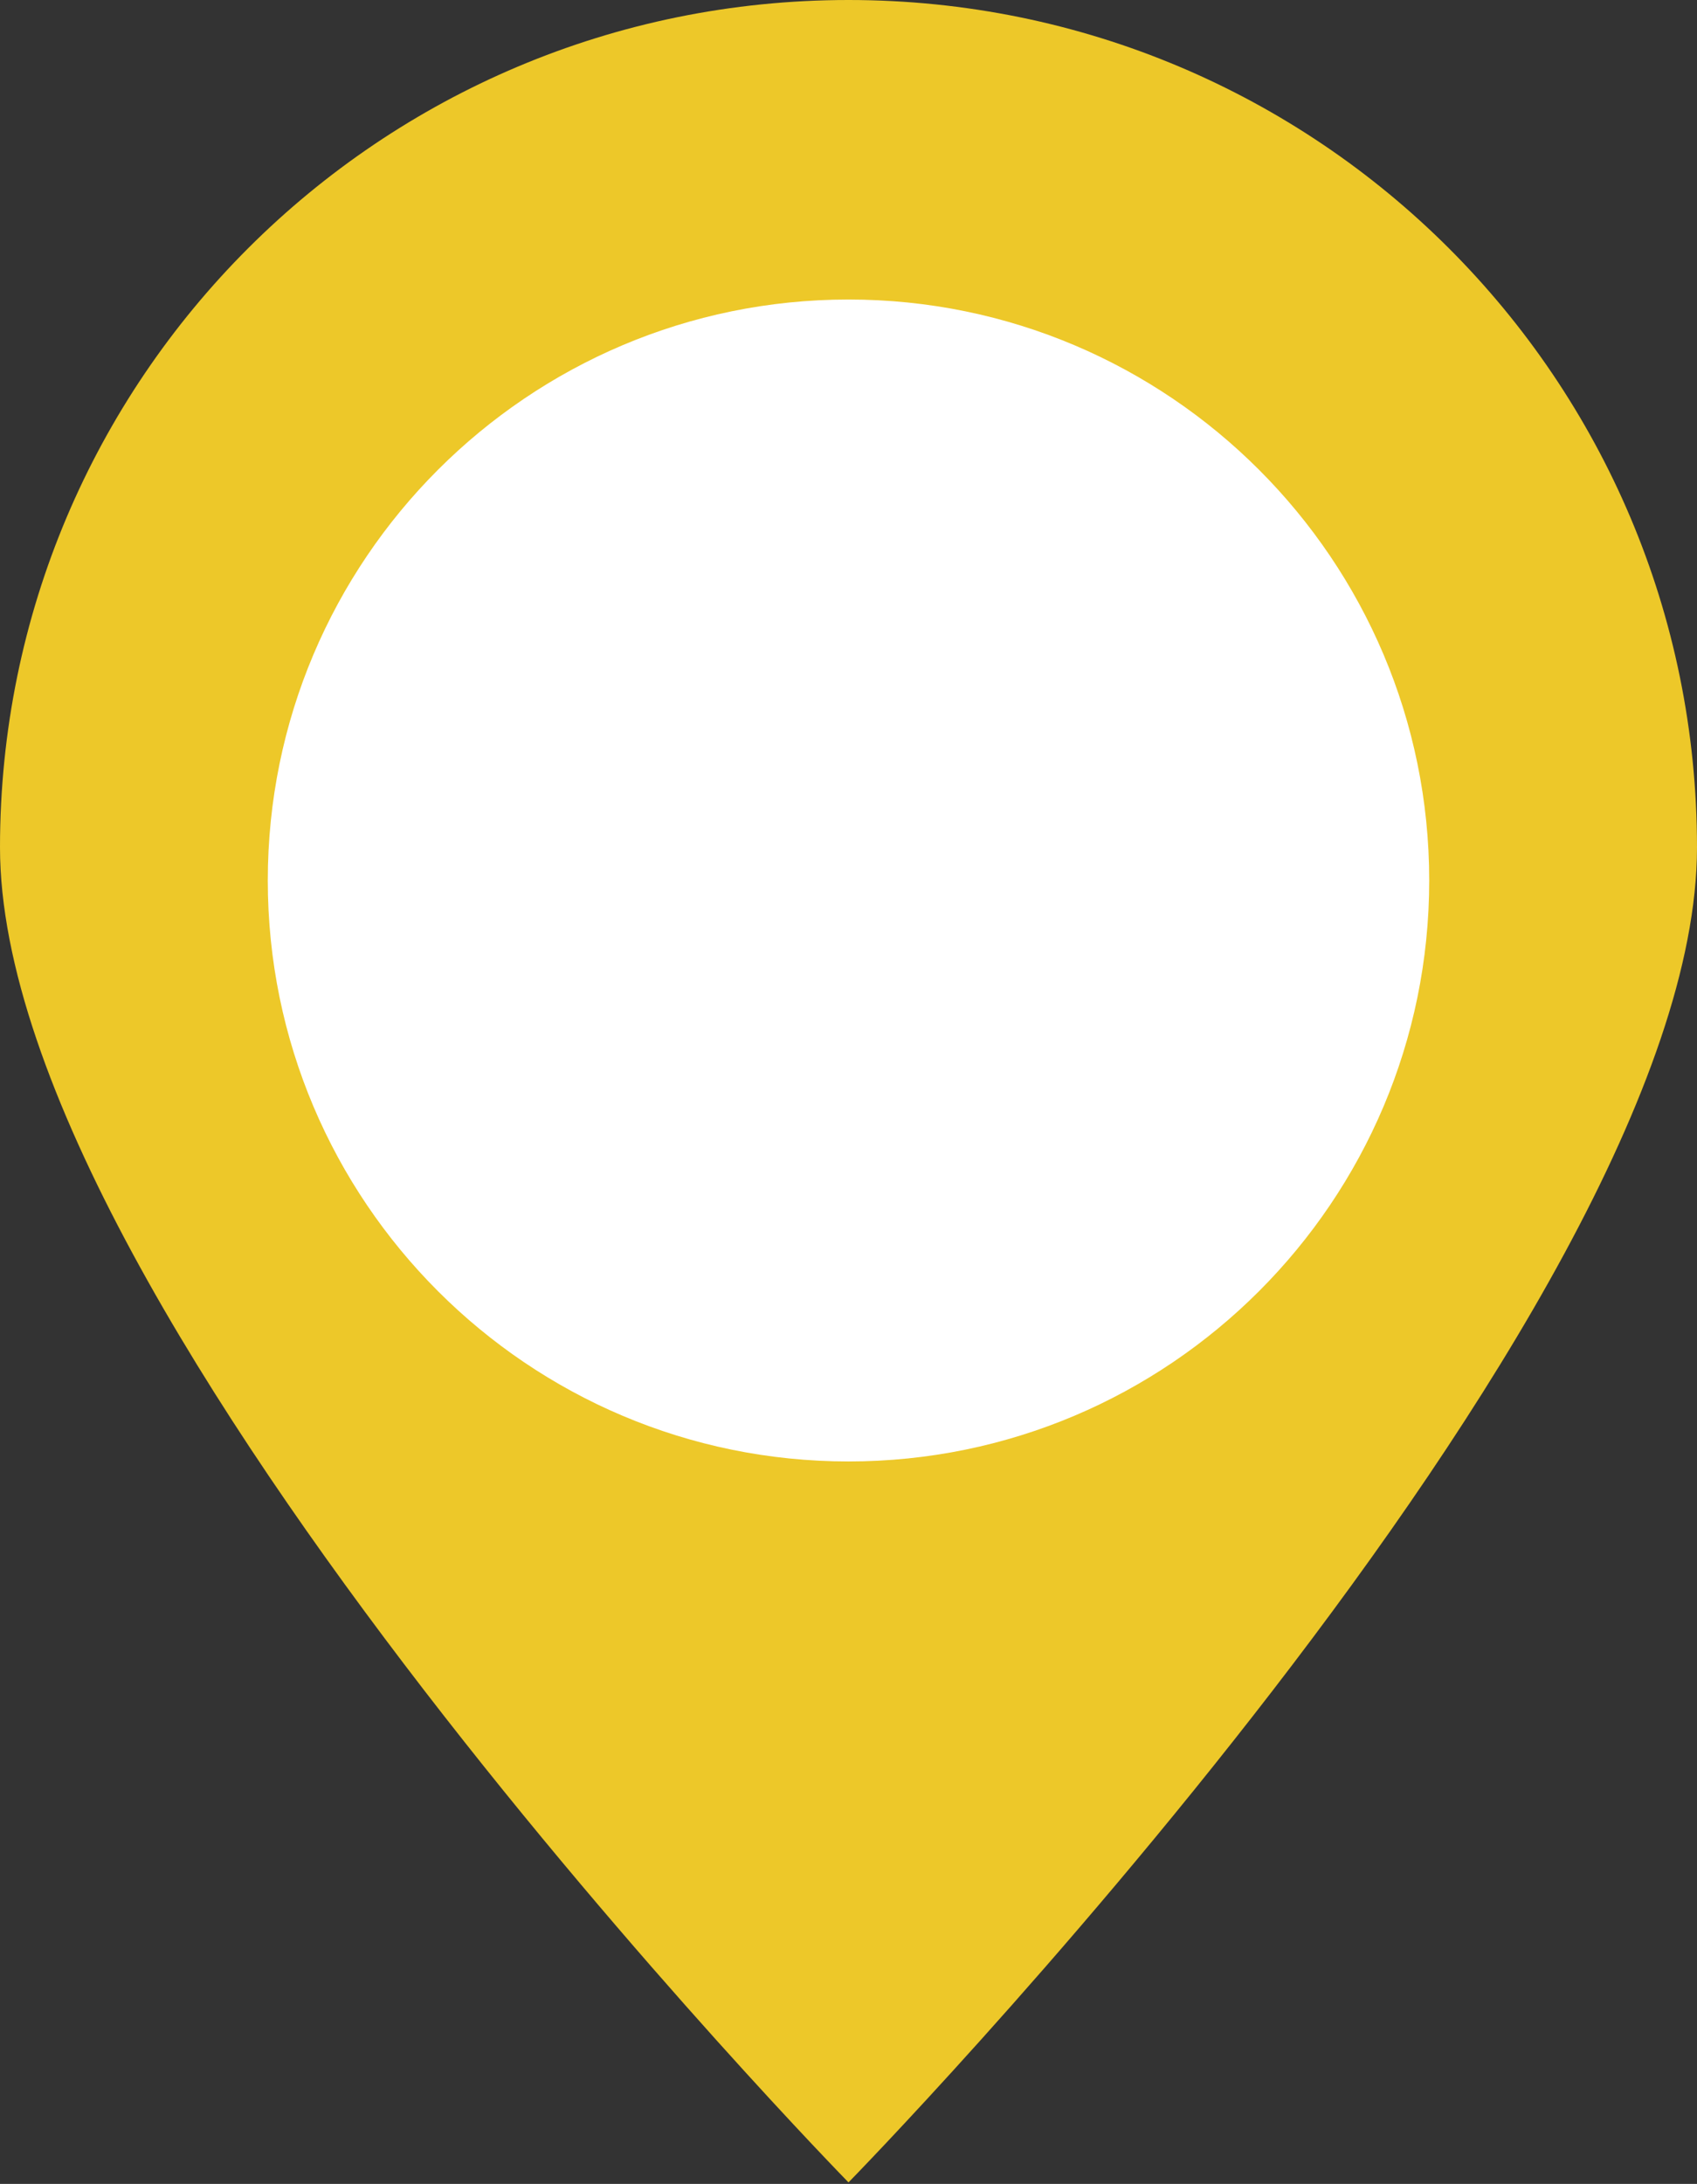 <?xml version="1.0" encoding="UTF-8"?>
<svg xmlns="http://www.w3.org/2000/svg" id="Layer_1" width="11.28" height="14.51" version="1.1" viewBox="0 0 11.28 14.51">
  <rect x="0" y="0" width="11.28" height="14.51" fill="#333333" stroke="none"/>
  <defs>
    <style>
      .st0 {
        fill: #edc829;
      }

      .st1 {
        fill: #fff;
      }
    </style>
  </defs>
  <path class="st0" d="M11.28,5.63c0,3.11-5.64,8.87-5.64,8.87,0,0-5.64-5.76-5.64-8.87S2.52,0,5.64,0s5.64,2.52,5.64,5.63"></path>
  <path class="st1" d="M9.5,5.85c0,2.13-1.73,3.86-3.86,3.86s-3.86-1.73-3.86-3.86,1.73-3.86,3.86-3.86,3.86,1.73,3.86,3.86"></path>
</svg>

